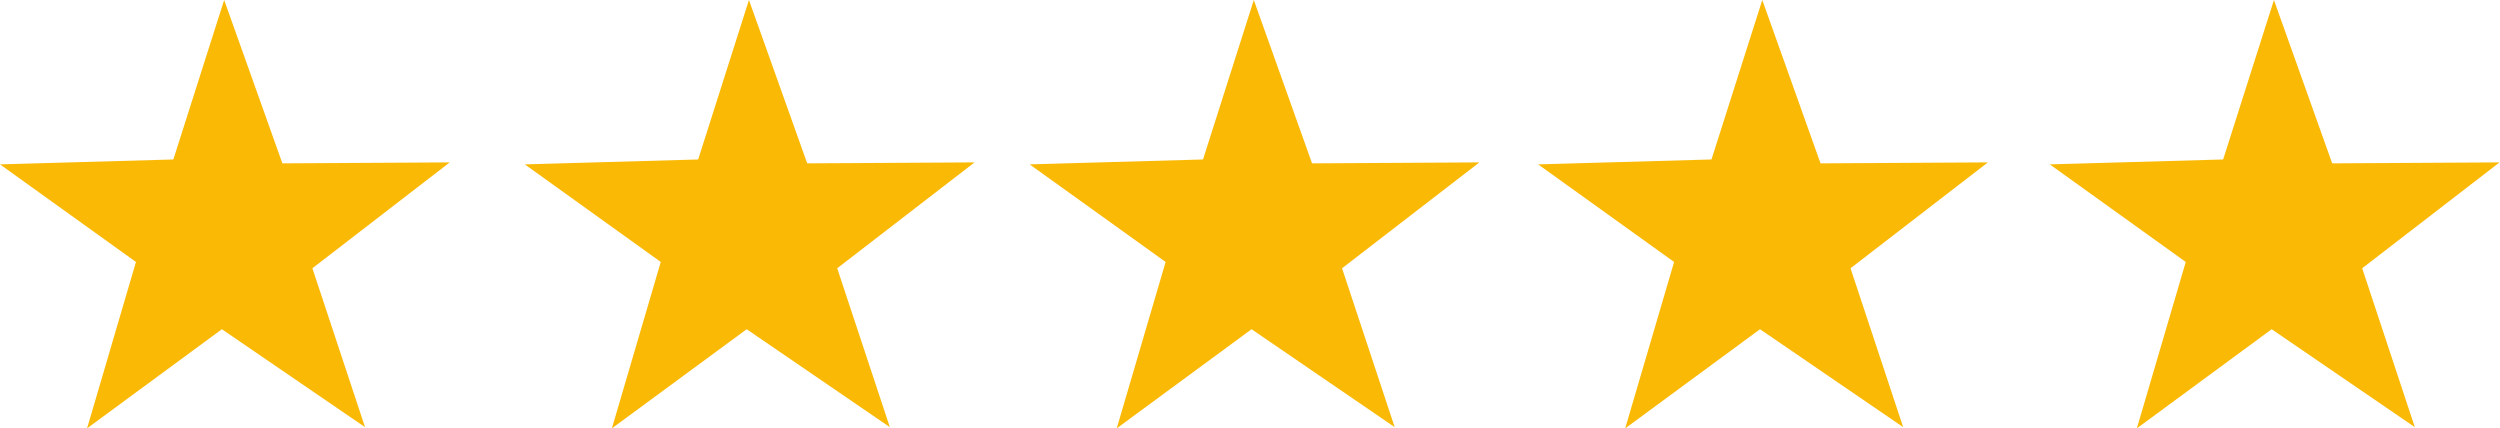 <?xml version="1.0" standalone="no"?>
<!DOCTYPE svg PUBLIC "-//W3C//DTD SVG 1.1//EN" "http://www.w3.org/Graphics/SVG/1.1/DTD/svg11.dtd">
<!--Generator: Xara Designer (www.xara.com), SVG filter version: 6.1.0.16-->
<svg stroke-width="0.501" stroke-linejoin="bevel" fill-rule="evenodd" xmlns:xlink="http://www.w3.org/1999/xlink" xmlns="http://www.w3.org/2000/svg" version="1.1" overflow="visible" width="375.068pt" height="64.265pt" viewBox="0 0 375.068 64.265">
 <defs>
	</defs>
 <g id="Document" fill="none" stroke="black" font-family="Times New Roman" font-size="16" transform="scale(1 -1)">
  <g id="Spread" transform="translate(0 -64.265)">
   <g id="Page background">
    <path d="M 0.001,64.264 L 0.001,-0.001 L 375.066,-0.001 L 375.066,64.264 L 0.001,64.264 Z" stroke-linejoin="bevel" stroke="none" stroke-width="0" marker-start="none" marker-end="none" stroke-miterlimit="79.84"/>
   </g>
   <g id="Layer 1">
    <path d="M 0,39.604 L 20.398,24.963 L 13.062,-0.001 L 33.289,14.874 L 54.764,0.183 L 46.867,24.018 L 67.476,39.903 L 42.368,39.757 L 33.629,64.265 L 26.008,40.341 L 0,39.604 Z" fill="#fab905" stroke="none" stroke-linecap="round" stroke-width="0.35" stroke-linejoin="miter" marker-start="none" marker-end="none" stroke-miterlimit="79.84"/>
    <path d="M 78.735,39.604 L 99.133,24.963 L 91.798,-0.001 L 112.024,14.874 L 133.499,0.183 L 125.603,24.018 L 146.211,39.903 L 121.103,39.757 L 112.364,64.265 L 104.744,40.341 L 78.735,39.604 Z" fill="#fab905" stroke="none" stroke-linecap="round" stroke-width="0.35" stroke-linejoin="miter" marker-start="none" marker-end="none" stroke-miterlimit="79.84"/>
    <path d="M 154.477,39.604 L 174.875,24.963 L 167.539,-0.001 L 187.766,14.874 L 209.241,0.183 L 201.344,24.018 L 221.953,39.903 L 196.845,39.757 L 188.106,64.265 L 180.485,40.341 L 154.477,39.604 Z" fill="#fab905" stroke="none" stroke-linecap="round" stroke-width="0.35" stroke-linejoin="miter" marker-start="none" marker-end="none" stroke-miterlimit="79.84"/>
    <path d="M 230.762,39.604 L 251.16,24.963 L 243.824,-0.001 L 264.051,14.874 L 285.526,0.183 L 277.629,24.018 L 298.238,39.903 L 273.13,39.757 L 264.391,64.265 L 256.77,40.341 L 230.762,39.604 Z" fill="#fab905" stroke="none" stroke-linecap="round" stroke-width="0.35" stroke-linejoin="miter" marker-start="none" marker-end="none" stroke-miterlimit="79.84"/>
    <path d="M 307.524,39.604 L 327.922,24.963 L 320.587,-0.001 L 340.813,14.874 L 362.288,0.183 L 354.392,24.018 L 375,39.903 L 349.892,39.757 L 341.153,64.265 L 333.533,40.341 L 307.524,39.604 Z" fill="#fab905" stroke="none" stroke-linecap="round" stroke-width="0.35" stroke-linejoin="miter" marker-start="none" marker-end="none" stroke-miterlimit="79.84"/>
   </g>
  </g>
 </g>
</svg>
